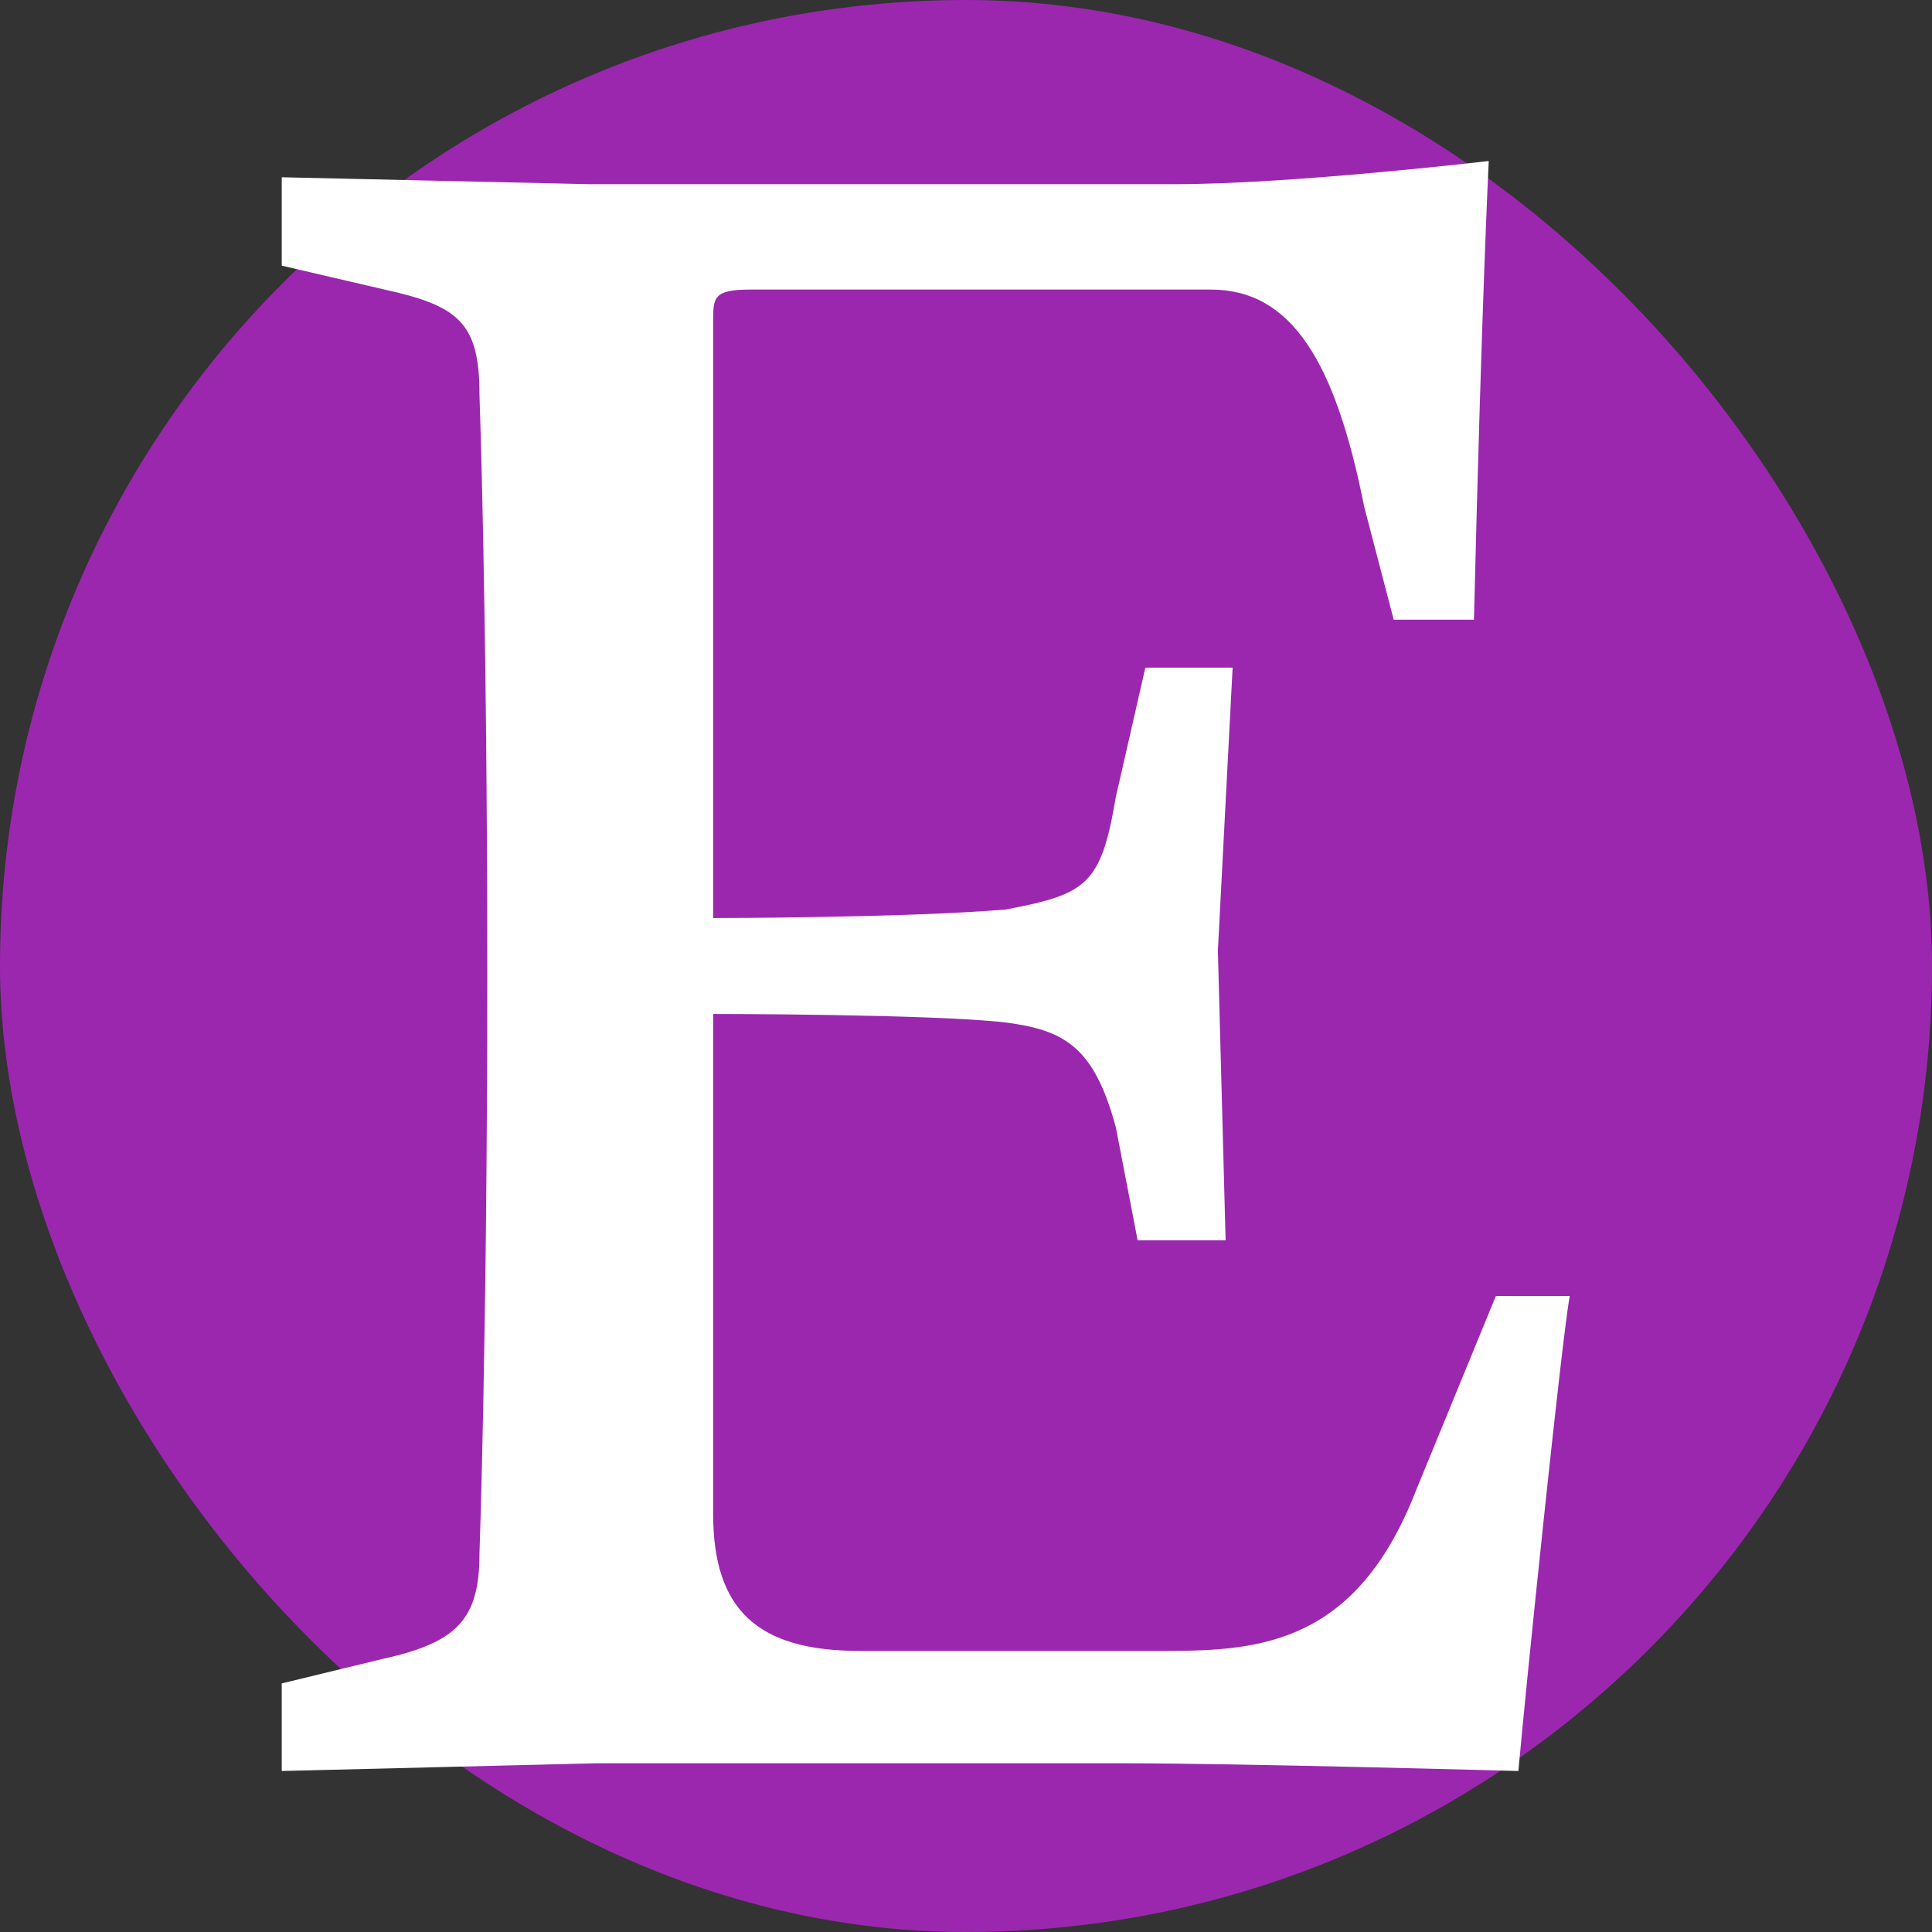 <svg width="24" height="24" viewBox="0 0 24 24" fill="none" xmlns="http://www.w3.org/2000/svg">
<rect x="0" y="0" width="24" height="24" fill="#333333" stroke="none"/>
<rect width="24" height="24" rx="12" fill="#9B27AF"/>
<path d="M8.859 4.002V11.404C8.859 11.404 11.229 11.404 12.497 11.298C13.494 11.106 13.677 11 13.861 9.902L14.228 8.294H15.312L15.129 11.808L15.225 15.408H14.132L13.861 14.002C13.59 13.002 13.223 12.798 12.497 12.702C11.588 12.596 8.859 12.596 8.859 12.596V18.804C8.859 19.998 9.41 20.508 10.678 20.508H14.499C15.679 20.508 16.859 20.402 17.594 18.506L18.582 16.1H19.5C19.404 16.6 18.949 21.008 18.862 22C18.862 22 15.409 21.904 13.957 21.904H7.408L3.5 22V20.912L4.768 20.604C5.686 20.402 5.956 20.104 5.956 19.304C5.956 19.304 6.053 16.6 6.053 12.095C6.053 7.601 5.956 4.895 5.956 4.895C5.956 4 5.686 3.797 4.768 3.595L3.5 3.3V2.202L7.321 2.288H14.595C16.046 2.288 18.494 2 18.494 2C18.494 2 18.407 3.694 18.31 7.698H17.313L16.946 6.292C16.588 4.492 16.045 3.597 15.04 3.597H9.323C8.859 3.598 8.859 3.694 8.859 4.002Z" fill="white"/>
</svg>
